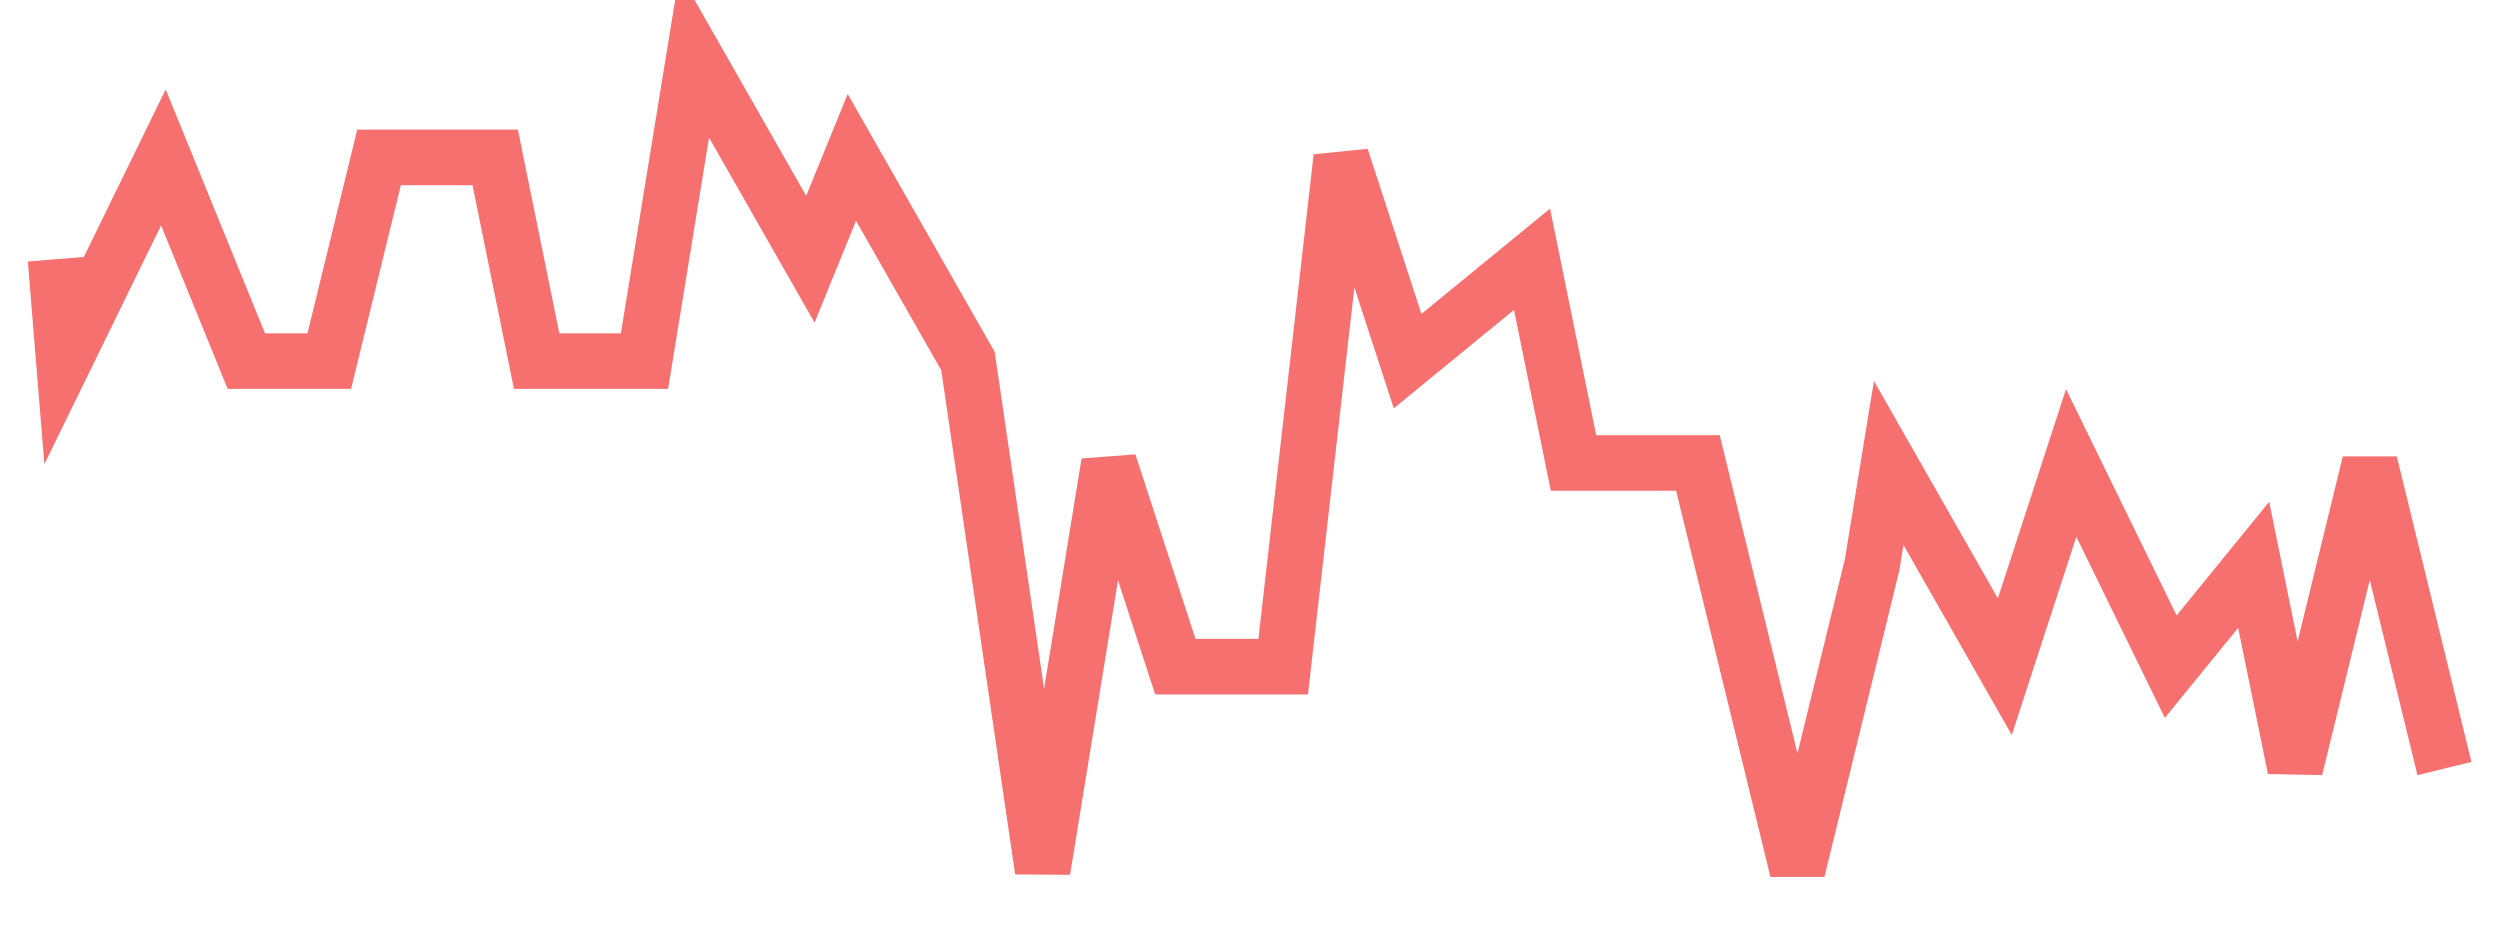 <svg xmlns="http://www.w3.org/2000/svg" width="135" height="50" viewBox="0 0 135 50" shape-rendering="auto"><polyline points="3 14, 3.448 19.5, 8.823 8.5, 13.302 19.5, 17.781 19.5, 20.469 8.5, 26.74 8.5, 28.979 19.5, 34.802 19.5, 37.49 3, 43.76 14, 46 8.5, 52.271 19.5, 56.302 47, 59.885 25, 63.469 36, 69.292 36, 72.427 8.5, 76.01 19.5, 82.729 14, 84.969 25, 91.688 25, 97.062 47, 101.094 30.5, 101.99 25, 108.26 36, 111.844 25, 117.219 36, 121.698 30.5, 123.938 41.5, 127.969 25, 132 41.5" stroke="#F67070" stroke-width="3" stroke-opacity="1" fill="none" fill-opacity="0"></polyline></svg>